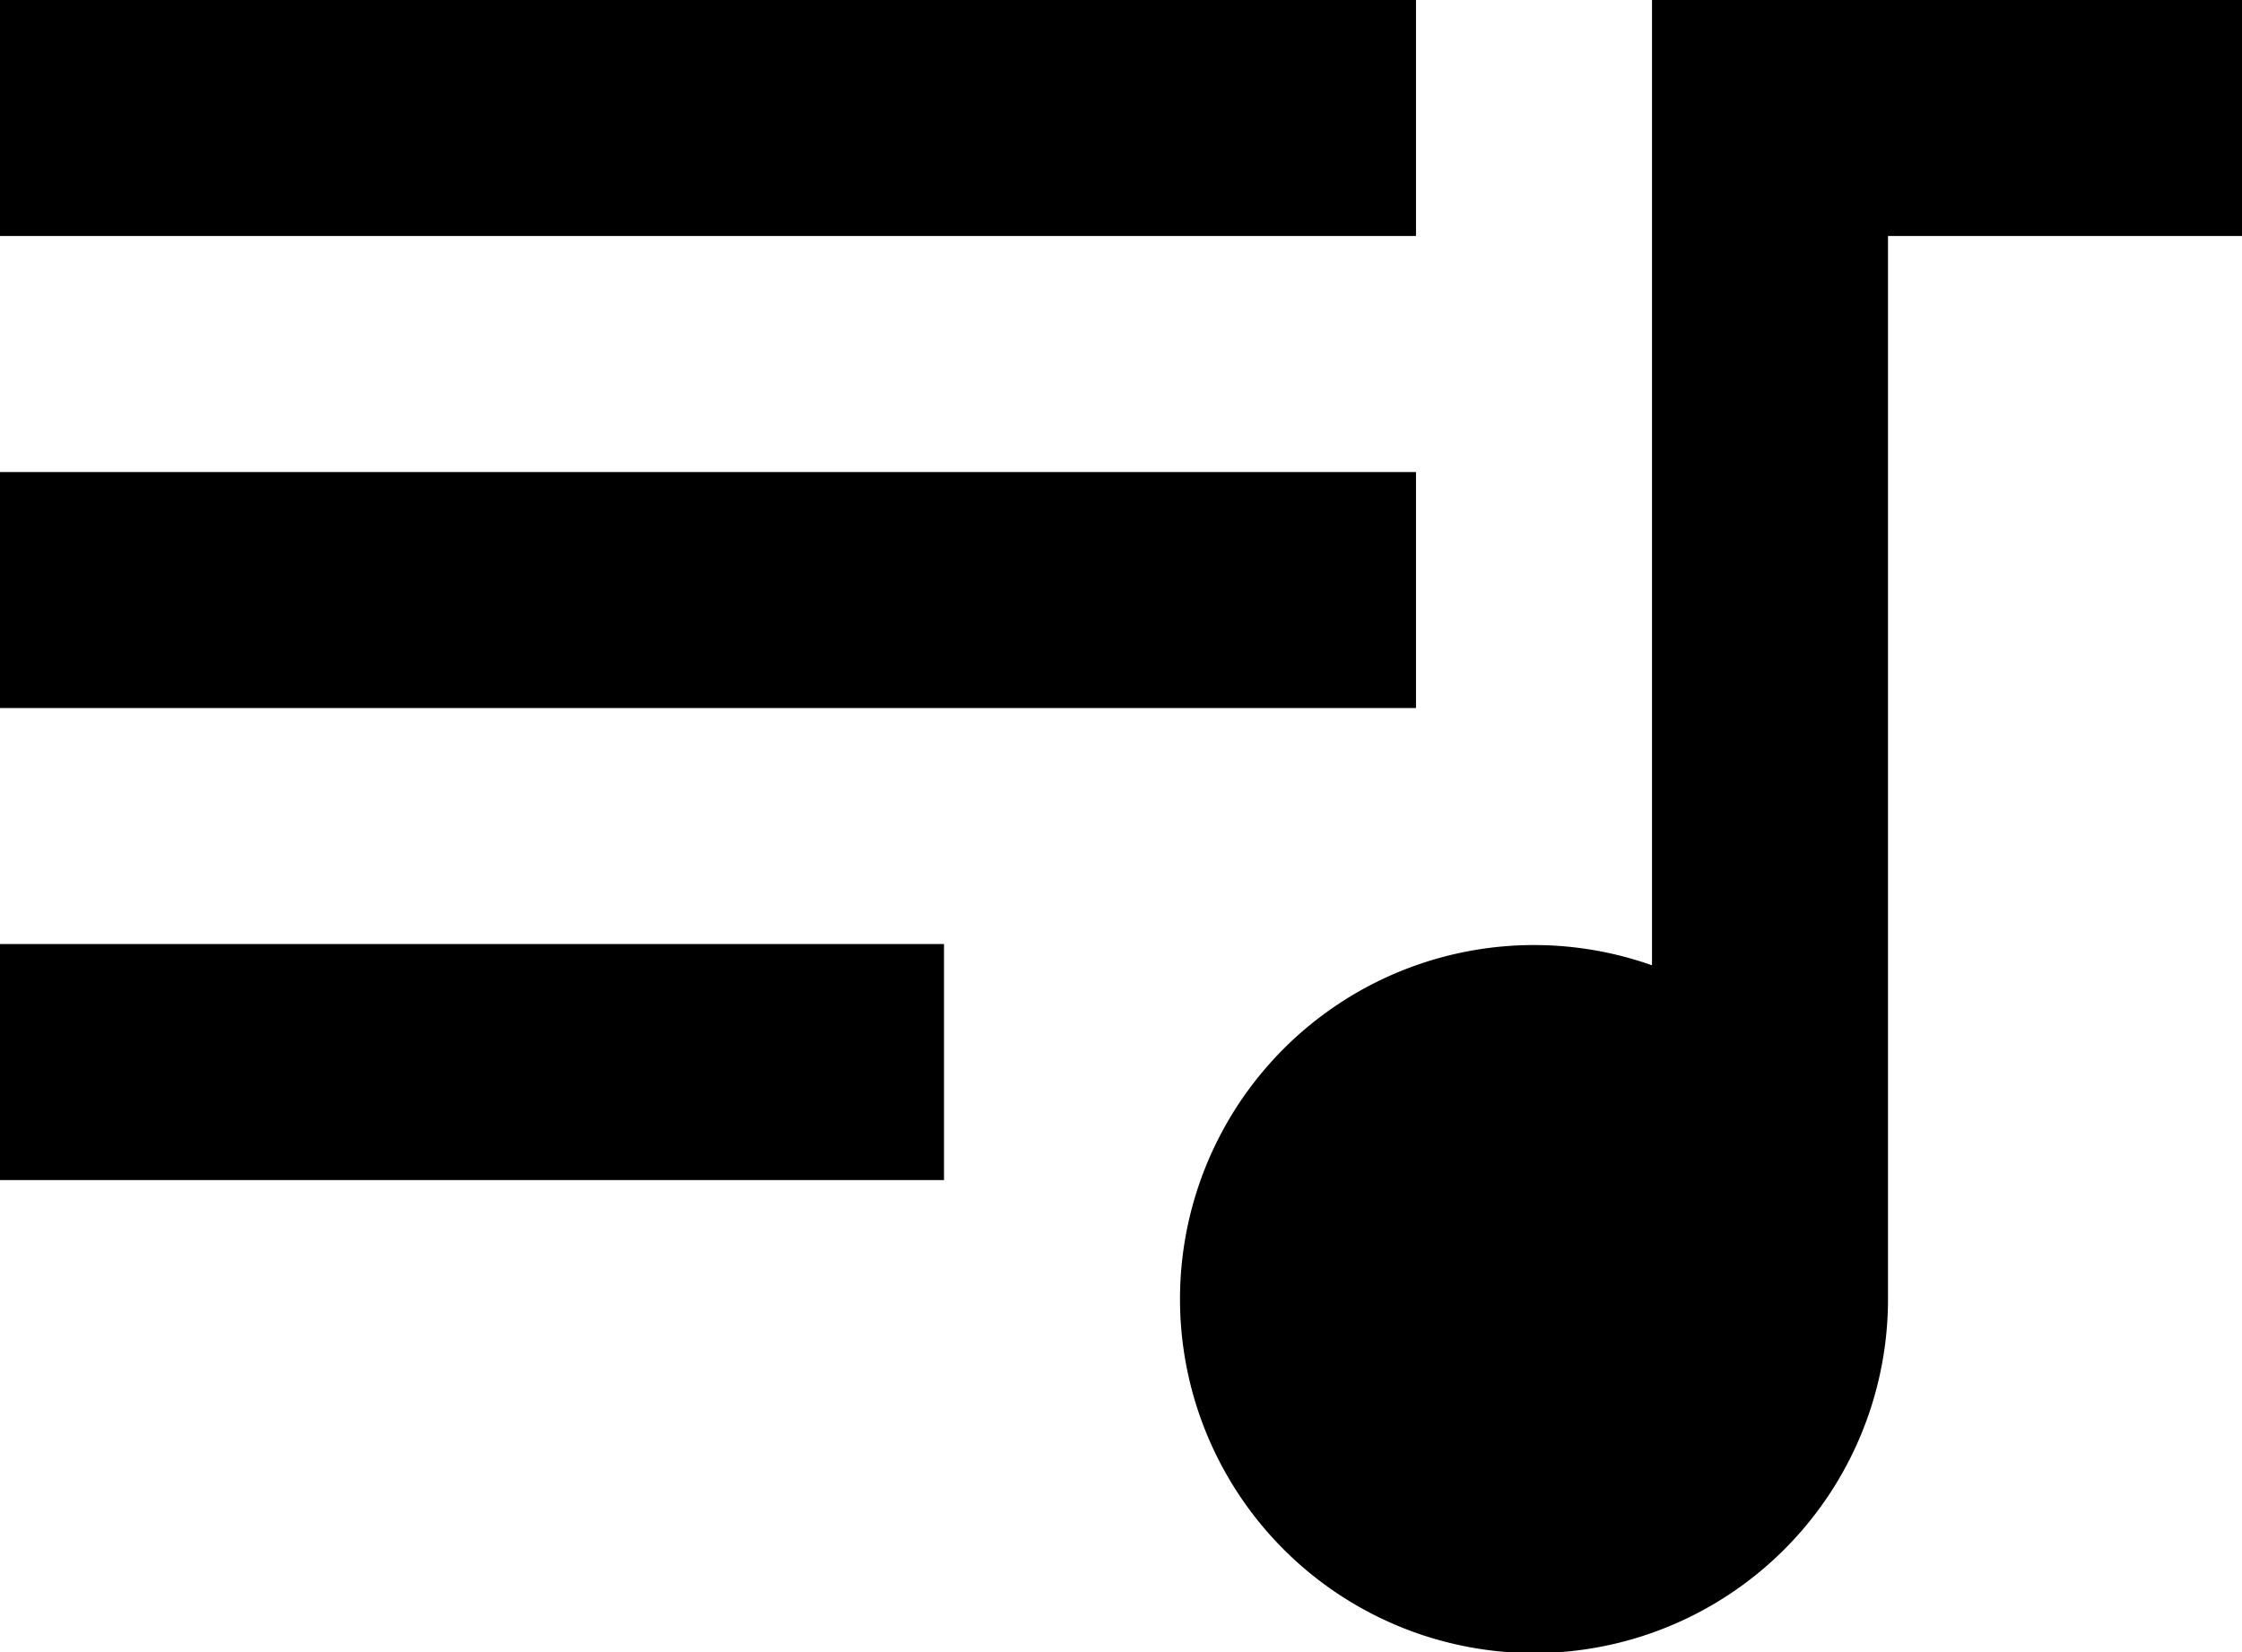 <svg xmlns="http://www.w3.org/2000/svg" width="19" height="14" viewBox="0 0 19 14">
  <path id="ic_queue_music_24px" d="M15,6H3V8H15Zm0,4H3v2H15ZM3,16h8V14H3ZM17,6v8.18A3,3,0,1,0,19,17V8h3V6Z" transform="translate(-3 -6)"/>
</svg>
